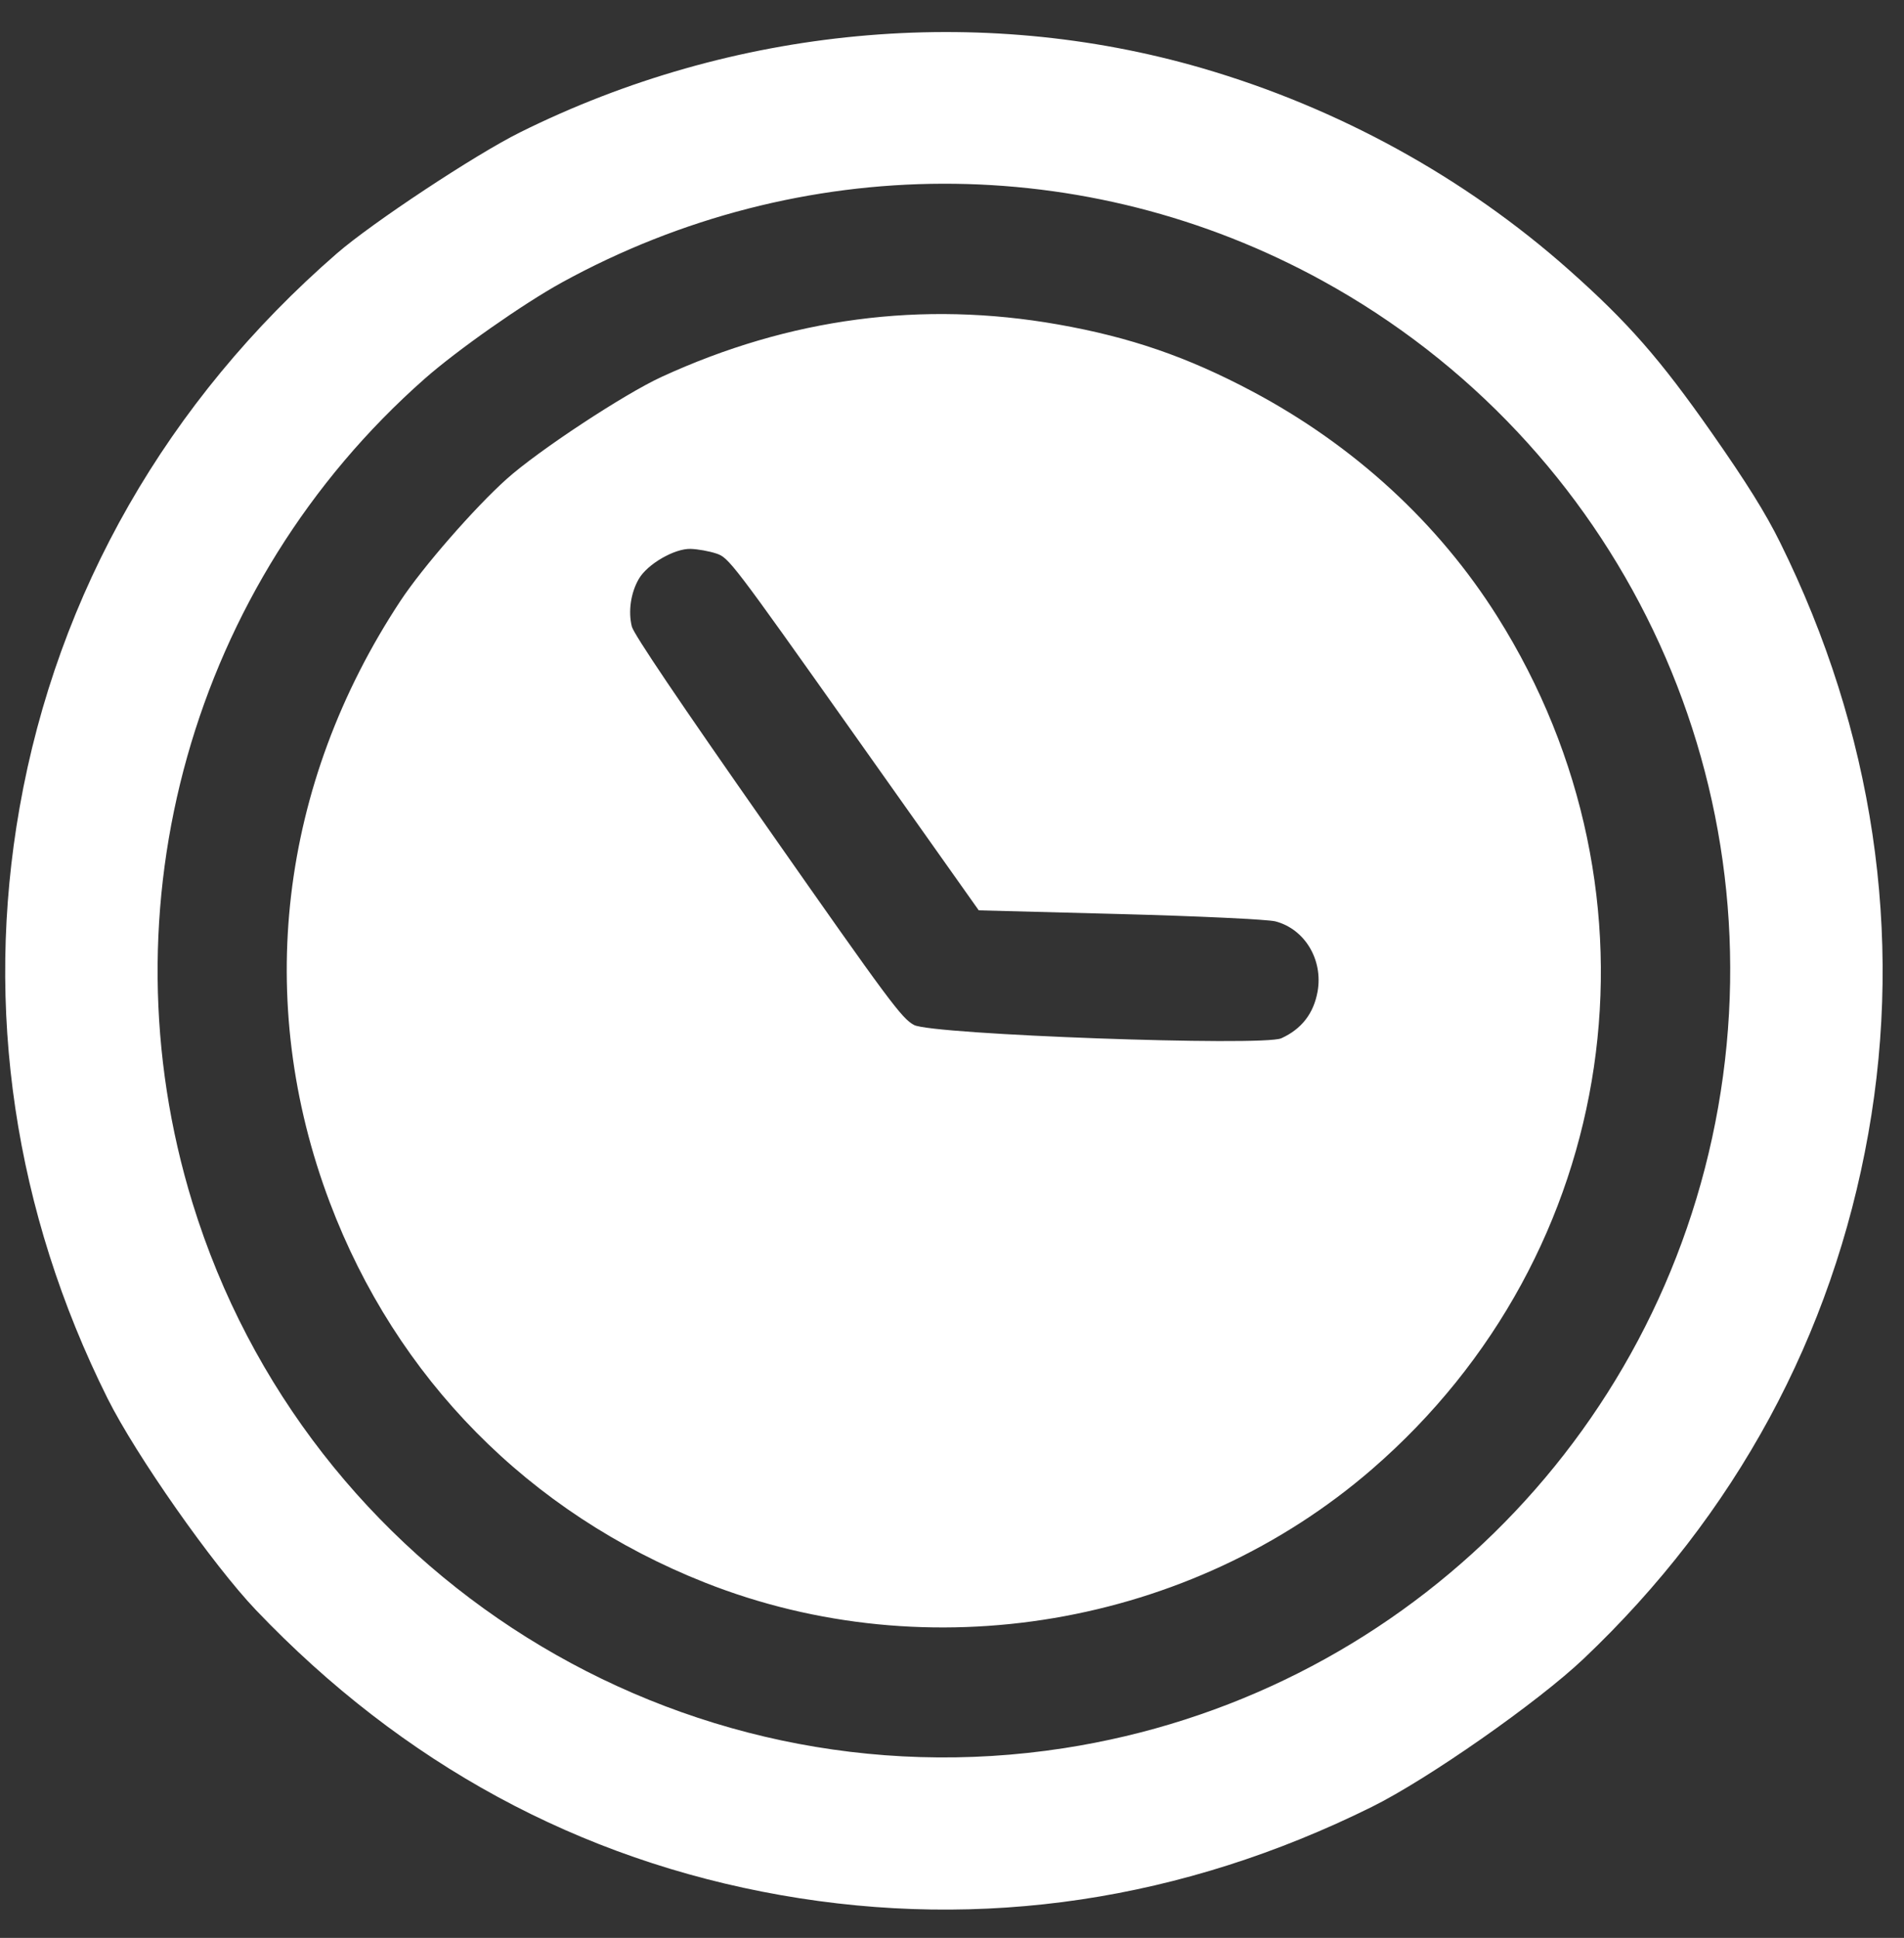 <svg xmlns="http://www.w3.org/2000/svg" width="57" height="58" viewBox="0 0 57 58" fill="none"><rect x="0" y="0" width="57" height="58" fill="#333333" stroke="none"/><path fill-rule="evenodd" clip-rule="evenodd" d="M10.085 7.585C5.01 11.993 1.721 17.735 0.587 24.168C-0.475 30.186 0.43 36.261 3.219 41.852C4.067 43.551 6.369 46.834 7.664 48.19C12.052 52.788 17.337 55.657 23.38 56.721C29.406 57.782 35.401 56.887 41.067 54.08C42.748 53.248 46.034 50.95 47.411 49.644C51.952 45.338 54.86 39.974 55.932 33.925C56.99 27.962 56.081 21.875 53.293 16.24C52.859 15.361 52.283 14.438 51.244 12.954C49.69 10.735 48.736 9.647 46.973 8.081C43.853 5.31 40.064 3.227 35.99 2.041C29.311 0.098 21.942 0.792 15.561 3.965C14.227 4.628 11.14 6.669 10.085 7.585ZM12.712 11.337C5.754 17.474 3.033 27.136 5.764 36.007C9.19 47.137 20.323 54.101 31.845 52.323C41.824 50.783 49.684 43.085 51.437 33.135C53.19 23.184 48.437 13.261 39.589 8.402C32.505 4.512 23.96 4.532 16.816 8.457C15.667 9.089 13.684 10.48 12.712 11.337ZM15.169 14.335C14.199 15.204 12.652 16.979 11.99 17.981C8.358 23.485 7.596 29.965 9.872 35.986C11.865 41.258 15.834 45.28 21.101 47.365C27.79 50.012 35.635 48.68 41.072 43.974C48.52 37.529 50.094 26.817 44.824 18.451C43.061 15.652 40.539 13.335 37.494 11.716C35.544 10.68 33.837 10.092 31.67 9.71C27.605 8.993 23.643 9.517 19.808 11.279C18.685 11.795 16.113 13.489 15.169 14.335ZM19.124 17.327C18.883 17.741 18.802 18.303 18.916 18.754C18.974 18.982 20.326 20.986 22.981 24.777C26.634 29.994 26.993 30.477 27.363 30.677C27.895 30.966 37.808 31.324 38.359 31.075C38.966 30.799 39.328 30.332 39.445 29.673C39.612 28.722 39.061 27.806 38.182 27.576C37.955 27.517 35.863 27.418 33.535 27.357L29.301 27.246L25.563 21.969C21.91 16.811 21.817 16.689 21.443 16.566C21.232 16.496 20.887 16.434 20.677 16.428C20.193 16.413 19.382 16.882 19.124 17.327Z" fill="white"></path></svg>